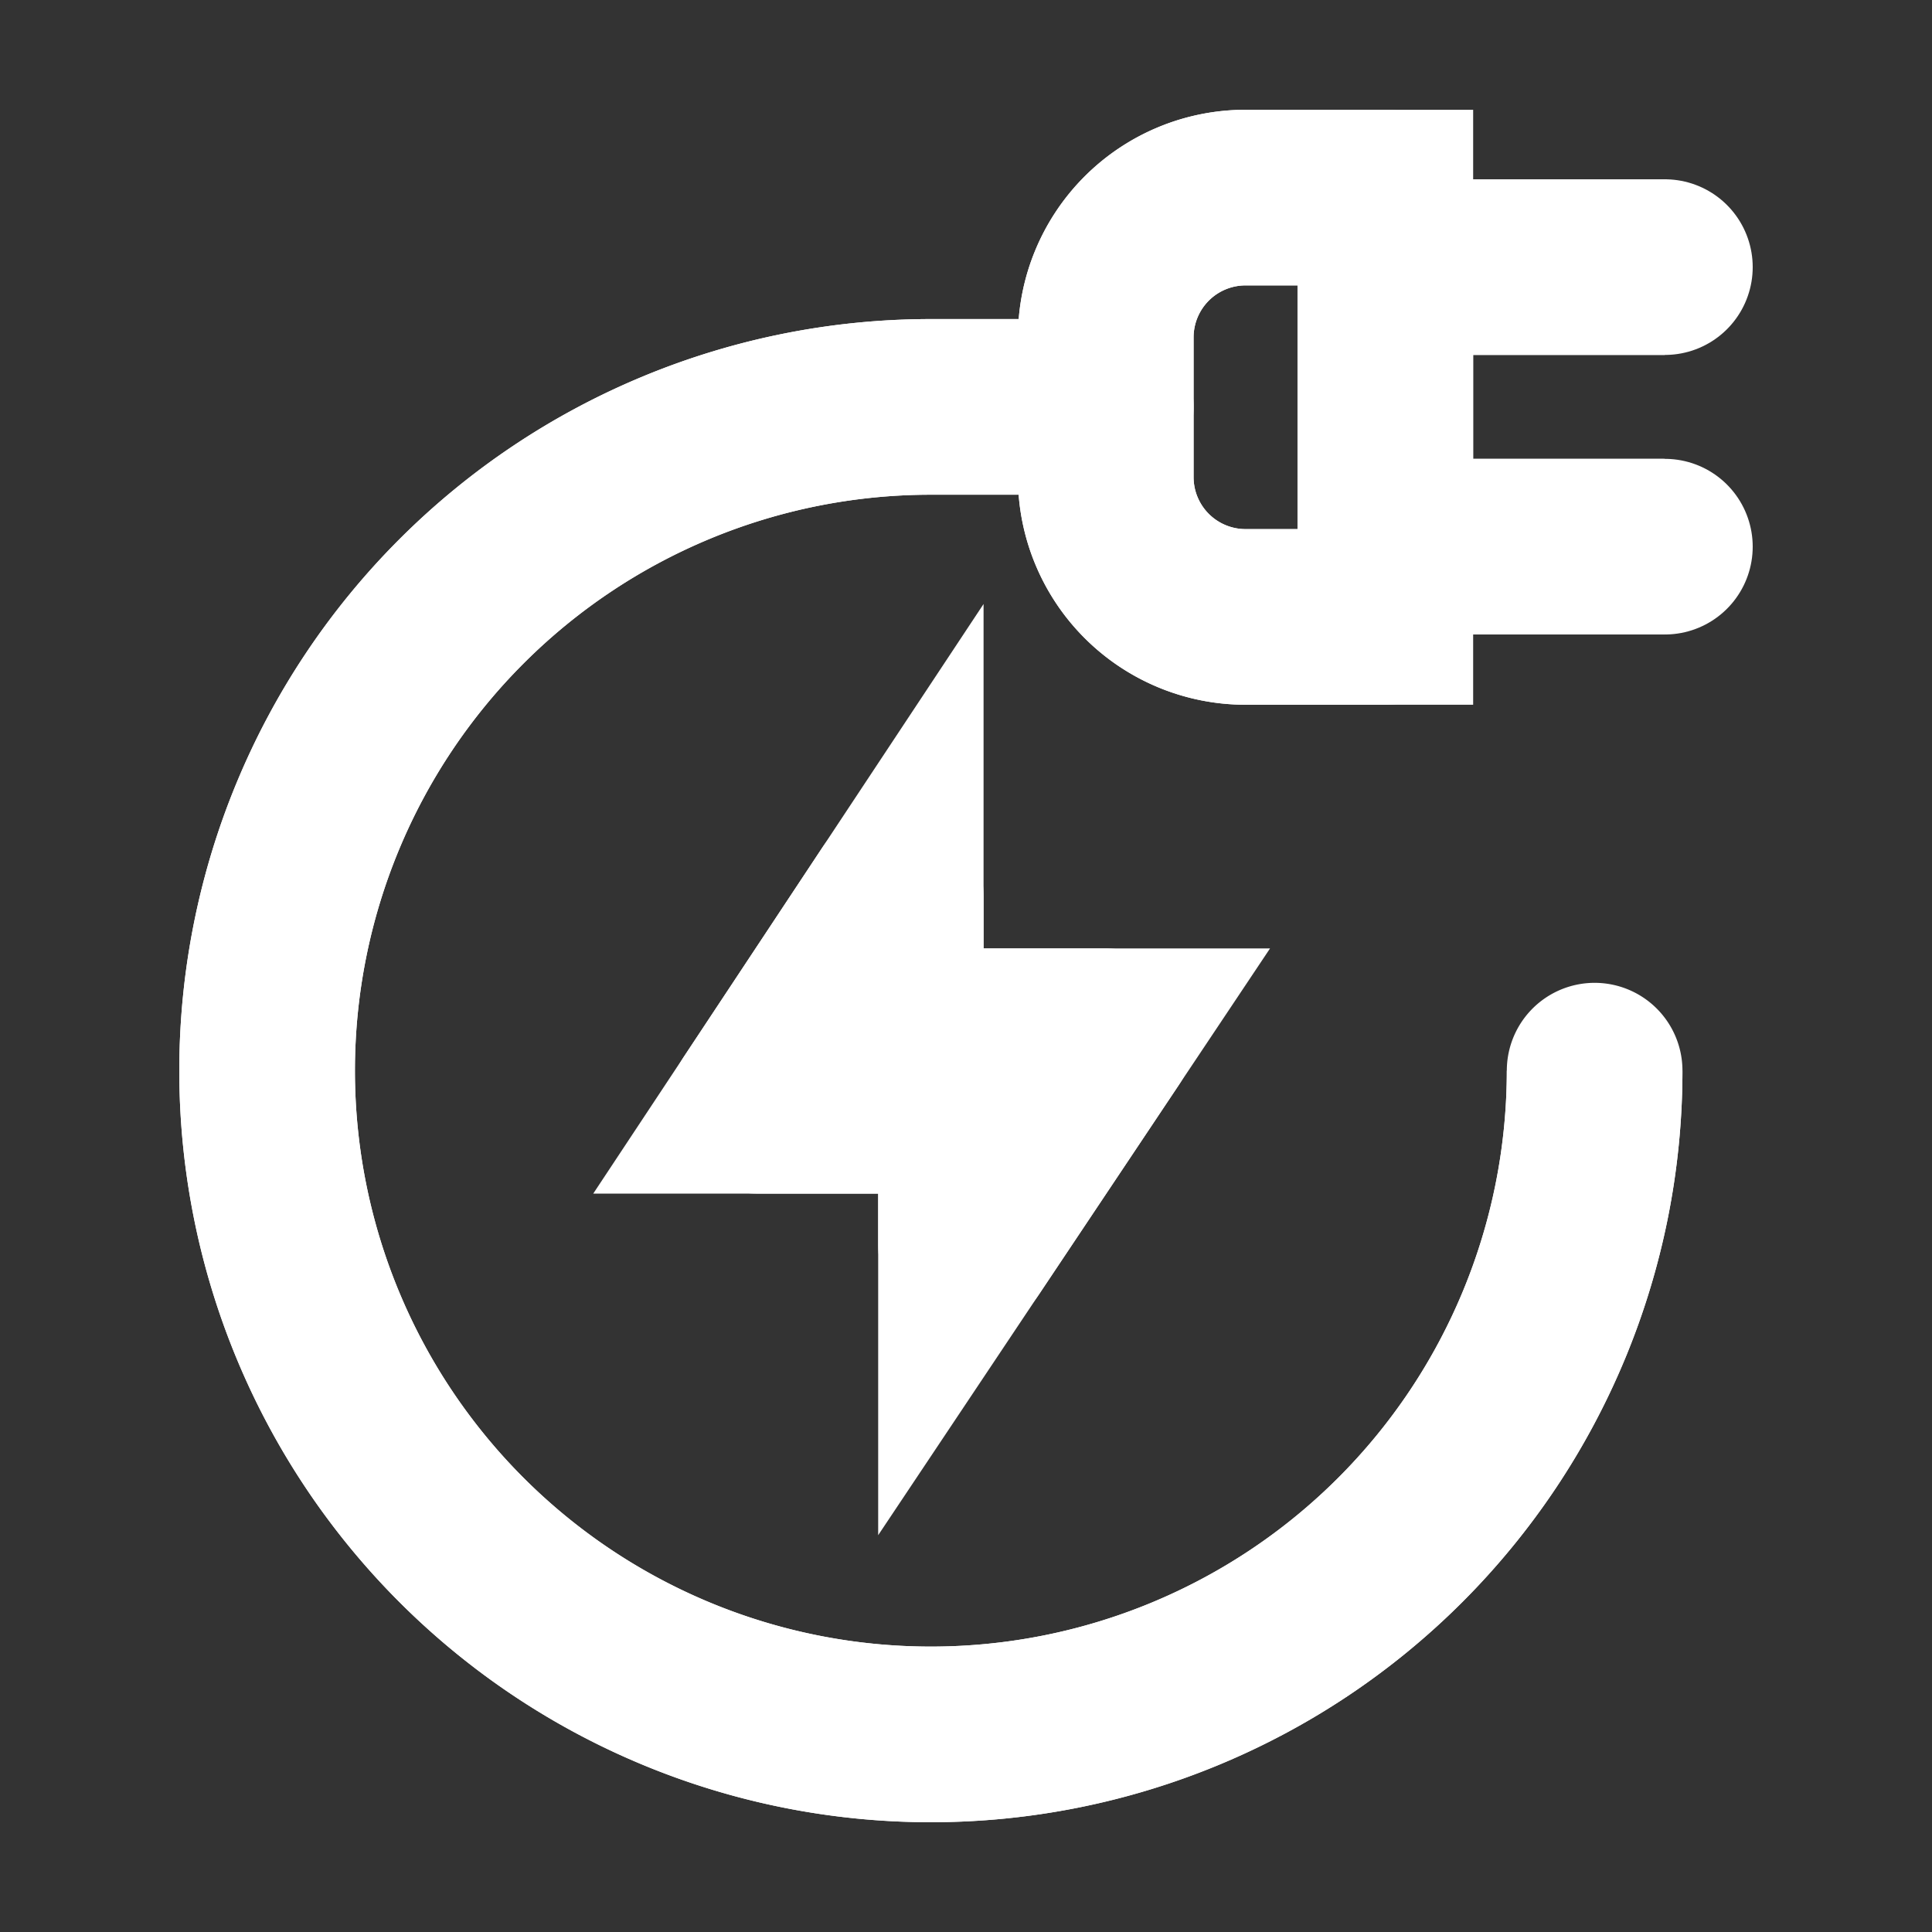<!DOCTYPE svg PUBLIC "-//W3C//DTD SVG 1.1//EN" "http://www.w3.org/Graphics/SVG/1.1/DTD/svg11.dtd">
<!-- Uploaded to: SVG Repo, www.svgrepo.com, Transformed by: SVG Repo Mixer Tools -->
<svg width="80px" height="80px" viewBox="-1.2 -1.2 26.40 26.40" id="Layer_1" data-name="Layer 1" xmlns="http://www.w3.org/2000/svg" fill="#ffffff" stroke="#ffffff">
<rect x="-1.2" y="-1.2" width="26.40" height="26.40" fill="#333333" stroke="none"/>
<g id="SVGRepo_bgCarrier" stroke-width="0"/>
<g id="SVGRepo_tracerCarrier" stroke-linecap="round" stroke-linejoin="round" stroke="#fffafa" stroke-width="4.8">
<defs>
<style>.cls-1{fill:none;stroke:#ffffff;stroke-miterlimit:10;stroke-width:2.4;}</style>
</defs>
<path class="cls-1" d="M15.82,1.5h1.91a0,0,0,0,1,0,0V7.23a0,0,0,0,1,0,0H15.82a1.91,1.91,0,0,1-1.91-1.91V3.41A1.91,1.91,0,0,1,15.82,1.5Z"/>
<line class="cls-1" x1="21.55" y1="2.45" x2="17.73" y2="2.45"/>
<line class="cls-1" x1="21.55" y1="6.27" x2="17.73" y2="6.27"/>
<polygon class="cls-1" points="11.04 11.04 9.14 13.91 11.04 13.91 11.04 11.04"/>
<polygon class="cls-1" points="12 15.82 13.91 12.96 12 12.96 12 15.82"/>
<path class="cls-1" d="M20.59,13.43a9.07,9.07,0,1,1-9.07-9.07h2.39"/>
</g>
<g id="SVGRepo_iconCarrier">
<defs>
<style>.cls-1{fill:none;stroke:#ffffff;stroke-miterlimit:10;stroke-width:2.4;}</style>
</defs>
<path class="cls-1" d="M15.82,1.5h1.91a0,0,0,0,1,0,0V7.23a0,0,0,0,1,0,0H15.82a1.91,1.91,0,0,1-1.91-1.91V3.41A1.91,1.91,0,0,1,15.82,1.5Z"/>
<line class="cls-1" x1="21.55" y1="2.45" x2="17.73" y2="2.45"/>
<line class="cls-1" x1="21.55" y1="6.27" x2="17.73" y2="6.27"/>
<polygon class="cls-1" points="11.04 11.04 9.14 13.91 11.04 13.91 11.04 11.04"/>
<polygon class="cls-1" points="12 15.82 13.91 12.96 12 12.96 12 15.82"/>
<path class="cls-1" d="M20.59,13.43a9.07,9.07,0,1,1-9.07-9.07h2.39"/>
</g>
</svg>